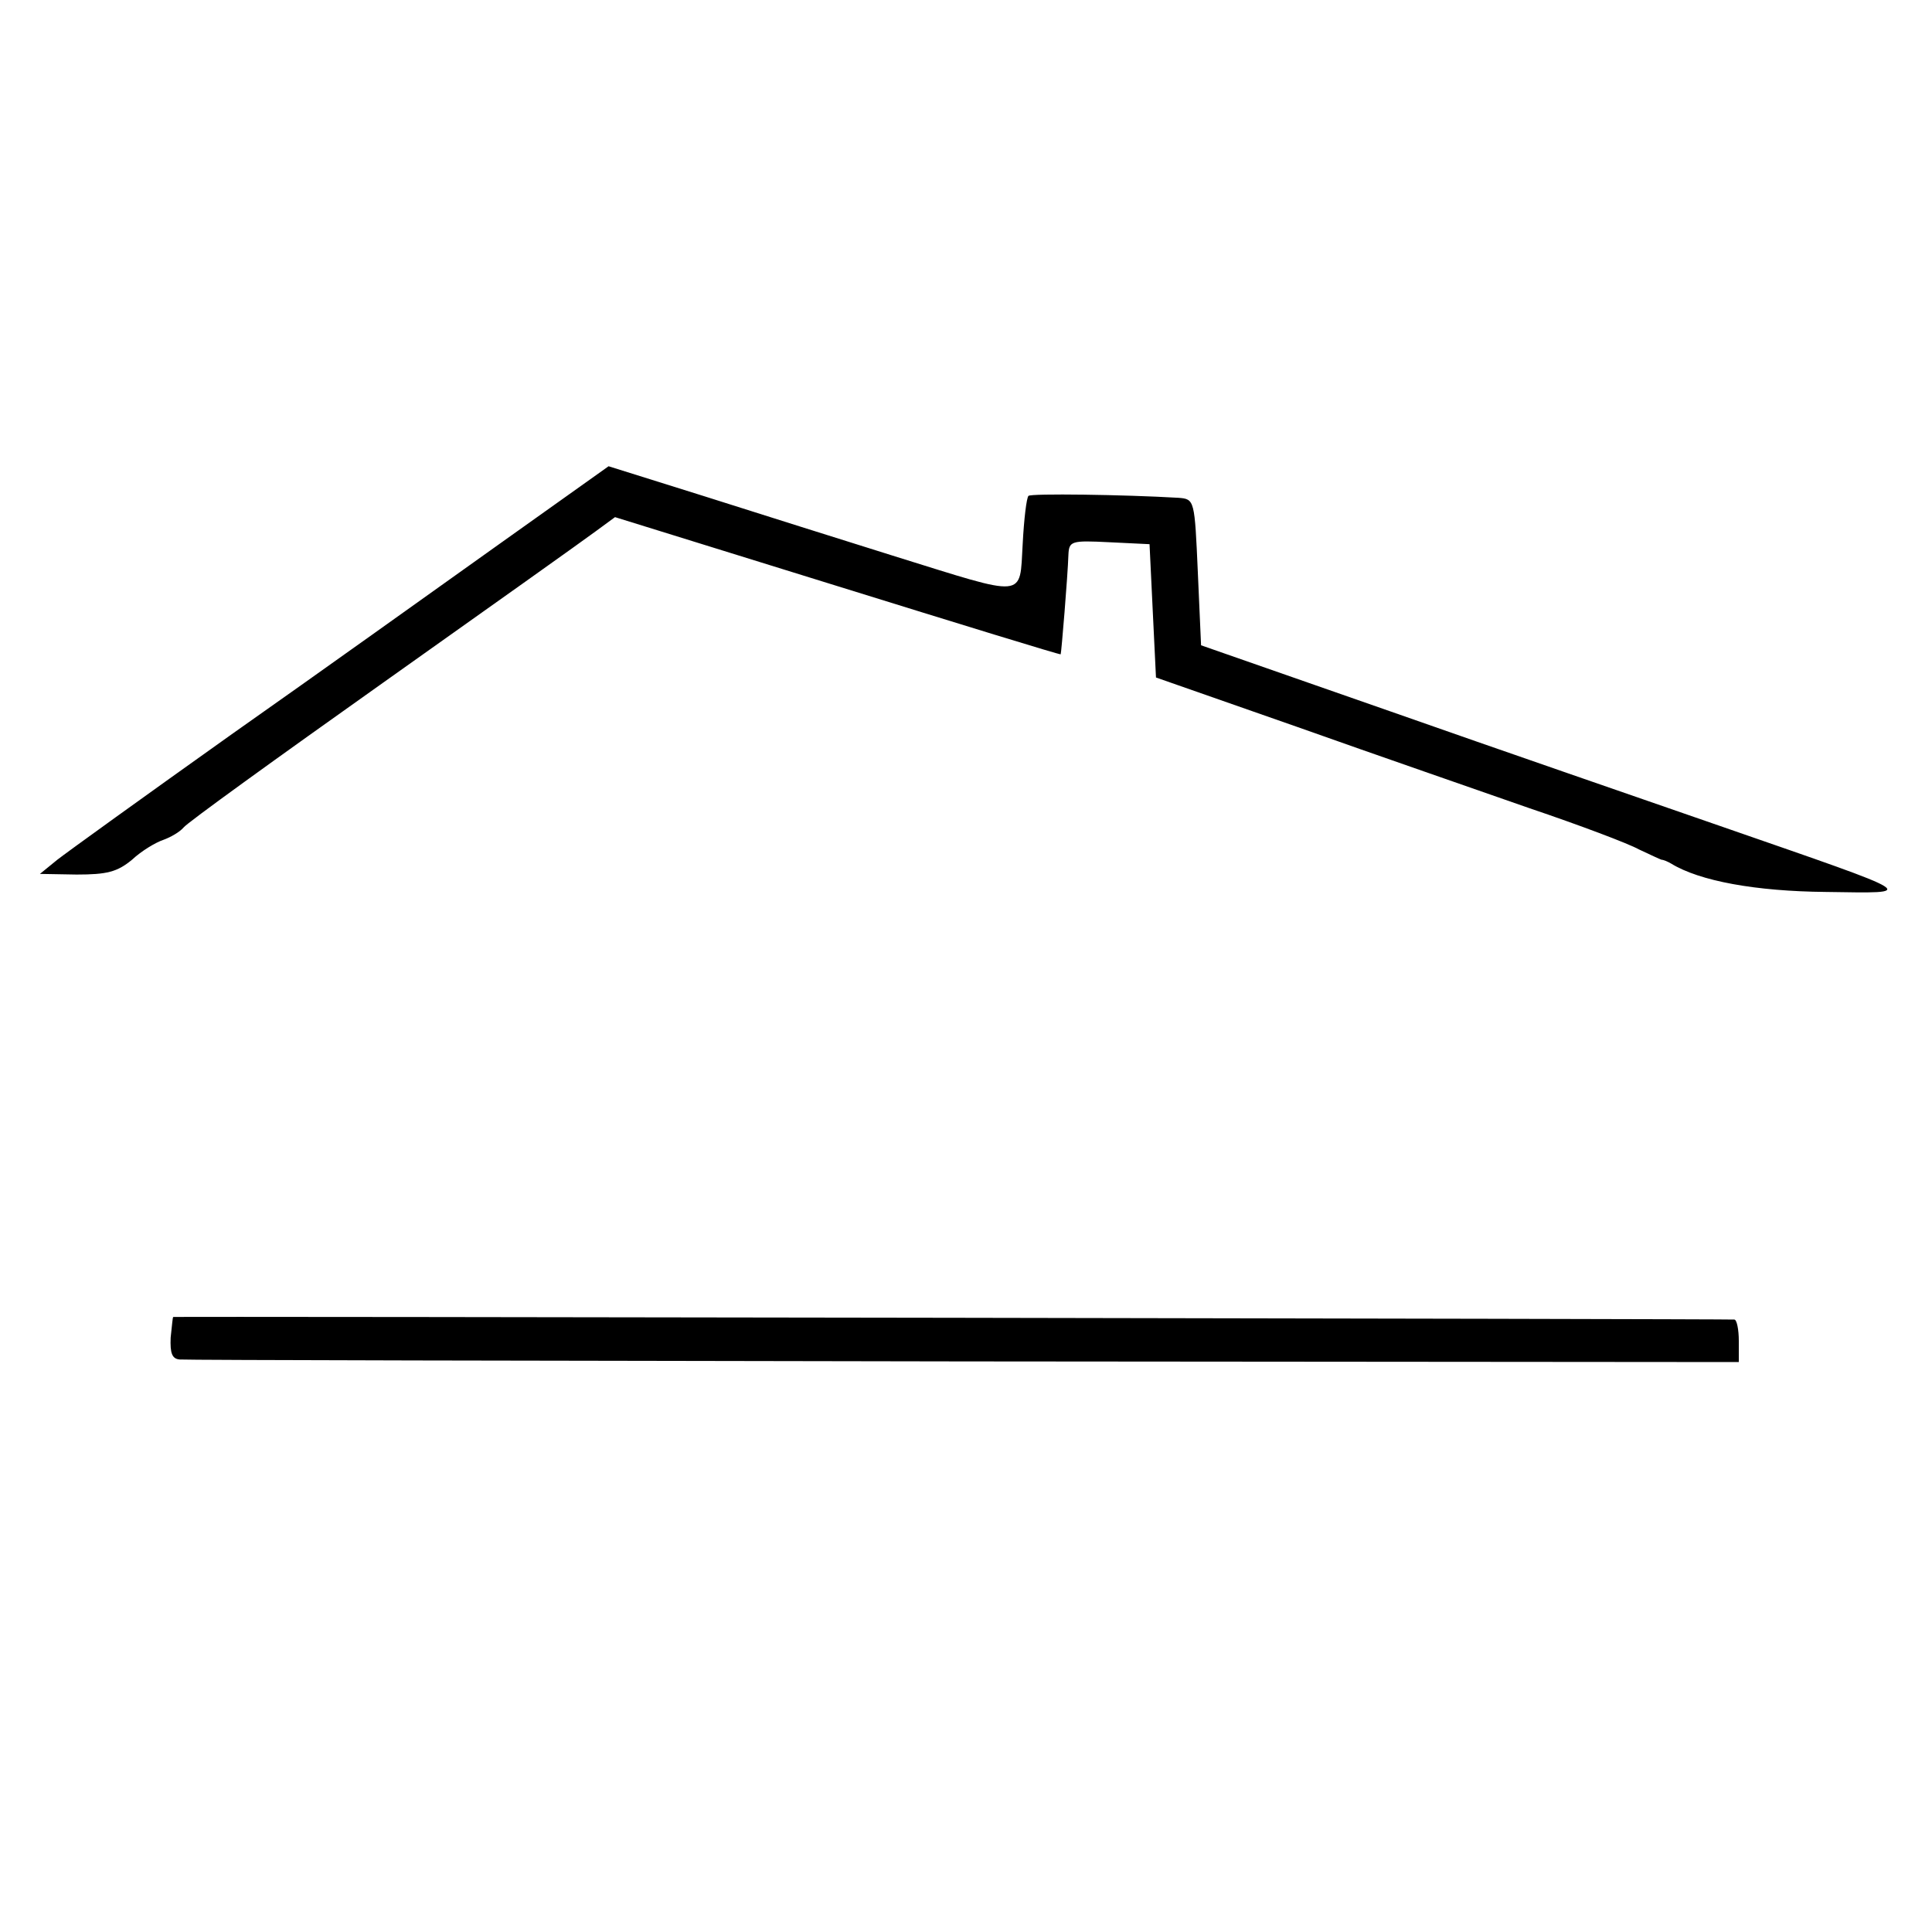 <?xml version="1.0" standalone="no"?>
<!DOCTYPE svg PUBLIC "-//W3C//DTD SVG 20010904//EN"
 "http://www.w3.org/TR/2001/REC-SVG-20010904/DTD/svg10.dtd">
<svg version="1.0" xmlns="http://www.w3.org/2000/svg"
 width="300pt" height="300pt" viewBox="0 0 300 300"
 preserveAspectRatio="xMidYMid meet">
<g transform="translate(0,300) scale(0.1,-0.1)"
fill="#000000" stroke="none">
<path d="M775 2155 c-94 -67 -280 -200 -415 -295 -135 -96 -257 -184 -271
-195 l-27 -22 57 -1 c47 0 63 4 86 23 15 14 37 27 49 31 11 4 25 12 31 19 5 7
145 108 310 225 165 117 314 223 330 235 l30 22 345 -107 c190 -59 346 -107
347 -106 1 1 11 122 12 154 1 22 4 23 64 20 l62 -3 5 -104 5 -103 220 -77
c121 -43 283 -99 360 -126 77 -26 154 -55 170 -64 17 -8 32 -15 35 -16 3 0 10
-3 15 -6 44 -27 131 -43 240 -44 144 -2 151 -7 -160 101 -121 42 -353 122
-515 179 l-295 103 -5 113 c-5 113 -5 114 -30 116 -85 5 -229 7 -233 3 -3 -3
-7 -36 -9 -75 -5 -85 8 -83 -198 -19 -80 25 -213 67 -295 93 l-150 47 -170
-121z"/>
<path d="M269 955 c-1 0 -2 -15 -4 -32 -1 -24 2 -33 14 -34 9 -1 557 -2 1218
-3 l1203 -1 0 33 c0 17 -3 33 -7 33 -6 1 -2415 5 -2424 4z"/>
</g>
</svg>
